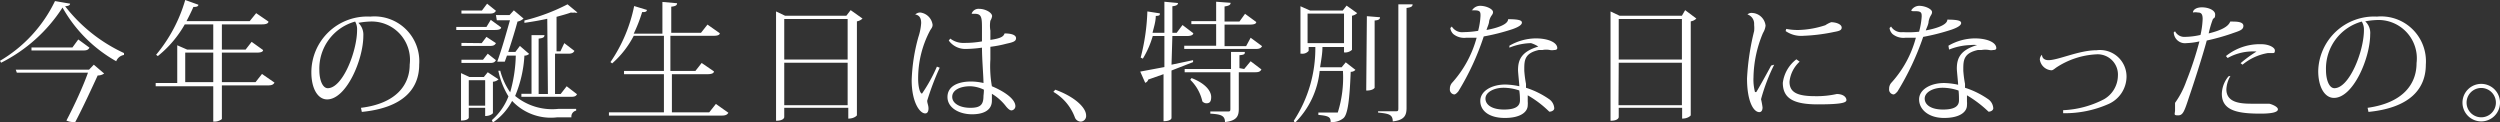<svg xmlns="http://www.w3.org/2000/svg" viewBox="0 0 115.94 5.67"><rect x="0" y="0" width="115.94" height="5.67" fill="#333333" stroke="none"/><defs><style>.cls-1{fill:#fff;}</style></defs><title>main06_txt03</title><g id="レイヤー_2" data-name="レイヤー 2"><g id="レイヤー_2-2" data-name="レイヤー 2"><path class="cls-1" d="M0,2.82A6.46,6.46,0,0,0,2.55.05l.7.12c0,.08-.09.11-.23.12A7.35,7.35,0,0,0,5.75,2.46v.09a.46.46,0,0,0-.36.29A6.51,6.51,0,0,1,2.9.35,7.28,7.28,0,0,1,.05,2.91Zm4.13.41L4.35,3l.48.41a.51.51,0,0,1-.3.09C4.3,4,3.84,5,3.49,5.66H3.38a.76.76,0,0,1-.3-.07c.37-.7.79-1.62,1-2.22H.78L.73,3.23Zm-.5-1.4.52.38c-.05.09-.11.13-.28.13H1.46l0-.14H3.36Z"/><path class="cls-1" d="M12.15,3.43l.58.4c-.05.09-.12.13-.3.13H10.29V5.52s-.13.12-.34.12H9.89V4H7.22l0-.15h1V2.1l.46.2H9.89V1.13H8.57A5.11,5.11,0,0,1,7.32,2.6l-.08-.06A7,7,0,0,0,8.59,0L9.2.22c0,.07-.08.11-.23.1-.1.23-.21.45-.32.66h2.93l.3-.37.57.39c0,.09-.12.13-.29.13H10.29V2.3h1.1l.28-.36.53.38c0,.09-.12.12-.29.12H10.29V3.81h1.56Zm-3.56.38h1.3V2.44H8.59Z"/><path class="cls-1" d="M16.74,5C18.39,4.8,19,3.92,19,3a1.78,1.78,0,0,0-1.87-2,3.49,3.49,0,0,0-.51.06.76.76,0,0,1,.23.6c0,1.11-.79,2.95-1.68,2.95-.43,0-.73-.5-.73-1.25A2.59,2.59,0,0,1,17.17.77,2.08,2.08,0,0,1,19.44,3c0,1.12-.74,2-2.66,2.19Zm-.27-4a2.26,2.26,0,0,0-1.66,2.25c0,.46.15.84.39.84.69,0,1.36-1.71,1.36-2.7A.72.72,0,0,0,16.47,1Z"/><path class="cls-1" d="M22.76.92l.48.35c0,.09-.12.12-.28.12h-1.8l0-.14h1.4ZM23,.5c-.05.09-.12.13-.28.13H21.4l0-.14h.95l.24-.32ZM22.34,2l.22-.29L23,2c-.05.09-.11.13-.27.13H21.4l0-.14Zm.66.79c-.05.09-.11.13-.27.13H21.4l0-.15h1l.22-.28Zm.12.89a.42.42,0,0,1-.26.11V5.25s-.1.13-.36.13V5h-.76v.45s0,.14-.36.14V3.39l.39.18h.67l.18-.22ZM21.74,4.9h.76V3.72h-.76Zm2.37-2.77.43.37a.33.33,0,0,1-.22.08,5.61,5.61,0,0,1-.43,1.87,2.71,2.71,0,0,0,2,.6h.83v.08a.28.28,0,0,0-.22.31h-.65a2.46,2.46,0,0,1-2.1-.76,2.78,2.78,0,0,1-.89,1l-.05-.11a2.79,2.79,0,0,0,.77-1.1,3.69,3.69,0,0,1-.47-1.19l.09,0a3.1,3.1,0,0,0,.46,1,6.71,6.71,0,0,0,.26-1.7h-.41l-.1.28-.14,0-.21,0c.22-.6.44-1.4.59-1.92h-.61L23,.7h.63l.2-.22.45.38A.55.55,0,0,1,24,1c-.09.34-.26.9-.43,1.41h.33ZM25.38.87c-.35.08-.72.14-1.06.19l0-.11a9,9,0,0,0,2-.75l.46.38a.17.17,0,0,1-.13,0,.41.41,0,0,1-.17,0c-.19.07-.42.13-.67.2v1.6h.18L26.17,2l.47.36c-.05.09-.12.13-.28.13h-.62V4.36H26L26.28,4l.48.37c-.05.09-.11.12-.28.12h-2.3l0-.14h.47V1.63l.6,0c0,.1-.07.14-.27.16V4.36h.43Z"/><path class="cls-1" d="M33.2,4.82l.58.41c-.05.08-.12.13-.3.13H28.24l0-.15h2.55V3.44H28.94l0-.15h1.85V1.66h-1.4a4.36,4.36,0,0,1-1,1.28l-.08-.06A7.07,7.07,0,0,0,29.41.28L30,.46c0,.07-.06.11-.22.1a6.88,6.88,0,0,1-.39,1h1.33V.09l.68.06c0,.1-.08.14-.27.16V1.52h1.38l.3-.38.57.4c0,.09-.12.12-.29.12h-2V3.29h1.16l.29-.37.57.39c0,.09-.12.13-.29.13H31.16V5.21h1.73Z"/><path class="cls-1" d="M39.45.47,40,.86a.49.49,0,0,1-.26.13V5.35s-.11.15-.4.15V5H36.37v.43s0,.17-.38.17V.53l.42.2h2.84Zm-.14.41H36.37V2.76h2.94Zm-2.94,4h2.94V2.91H36.37Z"/><path class="cls-1" d="M42.44.68a.33.33,0,0,1,.24-.1.66.66,0,0,1,.57.57c0,.13-.08.19-.13.29a4.72,4.72,0,0,0-.54,2.21c0,.4.09.69.18.69a7.29,7.29,0,0,0,.69-1.25l.13.05A12.12,12.12,0,0,0,43,4.67c0,.12.06.21.06.36s-.06.23-.15.23c-.27,0-.63-.55-.63-1.54a8.39,8.39,0,0,1,.31-2,2.57,2.57,0,0,0,.13-.65c0-.2-.06-.37-.29-.4ZM45.06.63a.34.34,0,0,1,.35-.22c.28,0,.6.17.6.34a.54.54,0,0,1-.08.21,1.34,1.34,0,0,0,0,.46l0,.43c.55-.08.61-.18.66-.3.31,0,.53.07.53.22s-.14.19-.46.26a5.29,5.29,0,0,1-.73.14c0,.22,0,.42,0,.58A5.32,5.32,0,0,0,46,4c.39.16,1.09.53,1.09.93a.2.2,0,0,1-.18.19c-.07,0-.15-.06-.25-.18A2.32,2.32,0,0,0,46,4.35v.32c0,.4-.32.63-.92.63S43.94,5,43.94,4.5s.48-.72,1.1-.72a2.62,2.62,0,0,1,.57.07c0-.32-.07-1.09-.07-1.64a5.74,5.74,0,0,1-.76.06A.94.94,0,0,1,44,1.88l.07-.09a1,1,0,0,0,.66.2,4.51,4.51,0,0,0,.81-.07V1.38c0-.54,0-.74-.33-.74h-.12Zm.57,3.53A1.56,1.56,0,0,0,45,4c-.48,0-.84.18-.84.49S44.52,5,45,5s.61-.15.61-.56A2.36,2.36,0,0,0,45.63,4.16Z"/><path class="cls-1" d="M48.94,4.16c.86.31,1.43.81,1.43,1.2a.26.26,0,0,1-.26.28.3.3,0,0,1-.26-.19,2.29,2.29,0,0,0-1-1.19Z"/><path class="cls-1" d="M54.33,3l1-.21,0,.09-1,.39v2.2s0,.15-.37.15V3.44l-.71.25a.21.21,0,0,1-.14.15l-.23-.52L54,3.11V1.67h-.54A4.28,4.28,0,0,1,53,2.72l-.1-.05A9.64,9.64,0,0,0,53.21.53l.58.09c0,.08,0,.11-.19.12,0,.26-.09.53-.15.78H54V.08l.63.06c0,.08-.07.13-.26.15V1.52h.2l.27-.36.5.38c0,.09-.13.13-.29.13h-.68ZM58,1.75l.53.39c-.05.09-.12.13-.29.13H54.92l0-.15H56.4v-1H55.25l0-.14H56.4V.08l.67.05c0,.1-.08.14-.28.17V1h.69l.26-.36.52.38c0,.09-.12.12-.29.12H56.79v1h1Zm-.3,1.45L58,2.84l.5.38c-.05.09-.11.13-.28.13h-.77v1.7c0,.32-.08.55-.64.61,0-.31-.21-.36-.68-.39v-.1h.79c.11,0,.14,0,.14-.12V3.35H54.94l0-.15h2.15V2.41l.64,0c0,.09,0,.13-.25.15v.6Zm-2.44.42c.69.27.91.63.91.88s-.1.29-.23.29a.26.26,0,0,1-.18-.09,2,2,0,0,0-.56-1Z"/><path class="cls-1" d="M62.27.49l.18-.23.49.35a.48.48,0,0,1-.24.12V2.31a.46.46,0,0,1-.37.12V2.18h-1c0,.3-.06.62-.11.94h1l.19-.23.45.35a.28.28,0,0,1-.22.09c-.05,1.26-.13,2-.35,2.16a.84.84,0,0,1-.58.17c0-.21-.06-.29-.57-.33V5.22l.7,0c.11,0,.14,0,.2,0a5.38,5.38,0,0,0,.24-1.93H61.2a3.94,3.94,0,0,1-1.15,2.41L60,5.6a6.12,6.12,0,0,0,1-3.42h-.31v.18a.37.37,0,0,1-.32.13h-.06V.29l.45.2ZM62.33,2V.63H60.64V2ZM63.39.75,64,.8c0,.09-.07.14-.25.15V4.07s-.06.13-.39.13ZM64.85.2l.66,0c0,.09-.05.14-.28.17V5c0,.33-.08.57-.64.63,0-.32-.18-.36-.68-.41V5.16h.8c.11,0,.14,0,.14-.13Z"/><path class="cls-1" d="M68.26.49a.44.44,0,0,1,.38-.22c.29,0,.6.15.6.29s-.11.14-.18.42c0,.12-.09.29-.12.41.39-.07,1-.23,1-.5.55,0,.64.07.64.16s-.12.19-.43.3a9.66,9.66,0,0,1-1.34.34,12,12,0,0,1-1.18,2.55c-.06.07-.13.14-.19.14a.23.23,0,0,1-.2-.26.41.41,0,0,1,.11-.29,5.1,5.1,0,0,0,1.13-2.08l-.48,0a.8.8,0,0,1-.6-.17.47.47,0,0,1-.14-.28l.07-.07a.56.56,0,0,0,.55.26,4.36,4.36,0,0,0,.67-.06,3.35,3.35,0,0,0,.11-.7c0-.15,0-.25-.26-.25h-.15ZM70,2.12a2.49,2.49,0,0,1,1.22-.34c.58,0,1,.19,1,.45,0,.07-.07.09-.15.09a.54.54,0,0,1-.19,0,.86.86,0,0,0-.35,0h-.17c-.62.14-.67.44-.67.85v.11a5,5,0,0,0,.08.61c0,.05,0,.13,0,.18a4,4,0,0,1,1.06.52.55.55,0,0,1,.25.43c0,.1-.12.16-.23.16a4.85,4.85,0,0,0-1-.76c0,.07,0,.17,0,.28a1,1,0,0,1,0,.18c0,.31-.33.59-1.06.59s-1.14-.33-1.14-.79.53-.76,1.16-.76a3.4,3.4,0,0,1,.65.08c0-.11-.06-.63-.06-.75,0-.49.17-.86.94-1.09v0A1.26,1.26,0,0,0,71,2a2.83,2.83,0,0,0-1,.21Zm.47,2.08a2.26,2.26,0,0,0-.74-.13c-.45,0-.84.21-.84.5s.3.51.86.51.74-.17.74-.43S70.47,4.29,70.46,4.2Z"/><path class="cls-1" d="M78.15.47l.52.39a.45.45,0,0,1-.26.13V5.35s-.11.15-.4.15V5H75.07v.43s0,.17-.38.17V.53l.42.2H78ZM78,.88H75.07V2.76H78Zm-2.94,4H78V2.91H75.07Z"/><path class="cls-1" d="M82.28,3a8.65,8.65,0,0,0-.61,1.6,3.86,3.86,0,0,1,.07.38c0,.16-.07.22-.15.22-.27,0-.57-.5-.57-1.56a11.46,11.46,0,0,1,.33-2.2,1.41,1.41,0,0,0,0-.28V1.09a.45.45,0,0,0-.31-.42v0a.28.28,0,0,1,.22-.07.66.66,0,0,1,.62.59.84.84,0,0,1-.12.34,5.5,5.5,0,0,0-.44,2.05,2.26,2.26,0,0,0,.07.69l.06,0c.1-.16.48-.84.69-1.23Zm1.18-.14a1.46,1.46,0,0,0-.47.93c0,.5.37.67,1.19.67a4.27,4.27,0,0,0,1-.1c.32,0,.45.16.45.28s-.22.2-1.33.2-1.62-.27-1.62-1a1.63,1.63,0,0,1,.63-1.09Zm-.62-1.52a2.71,2.71,0,0,0,.59.05,4.3,4.3,0,0,0,1.22-.22,1.41,1.41,0,0,1,.27-.14c.22,0,.49.09.49.25s-.21.17-.44.22a8.32,8.32,0,0,1-1.33.16,1.26,1.26,0,0,1-.83-.22Z"/><path class="cls-1" d="M88.63.49A.44.44,0,0,1,89,.27c.28,0,.6.15.6.29S89.5.7,89.44,1c0,.12-.09.29-.13.41.39-.07,1-.23,1-.5.55,0,.64.07.64.16s-.12.19-.43.3a9.88,9.88,0,0,1-1.33.34A12.57,12.57,0,0,1,88,4.24c-.06.07-.13.14-.19.14a.23.23,0,0,1-.2-.26.41.41,0,0,1,.11-.29,5,5,0,0,0,1.13-2.08l-.48,0a.8.8,0,0,1-.6-.17.47.47,0,0,1-.14-.28l.07-.07a.56.56,0,0,0,.55.26A4.36,4.36,0,0,0,89,1.47a3.51,3.51,0,0,0,.12-.7c0-.15,0-.25-.27-.25h-.15Zm1.73,1.63a2.49,2.49,0,0,1,1.22-.34c.58,0,1,.19,1,.45,0,.07-.06.09-.15.09a.48.48,0,0,1-.18,0,1,1,0,0,0-.36,0h-.17c-.62.14-.67.44-.67.85v.11a5,5,0,0,0,.08.61c0,.05,0,.13,0,.18a4,4,0,0,1,1.06.52.55.55,0,0,1,.25.43c0,.1-.12.16-.22.16a5.42,5.42,0,0,0-1-.76c0,.07,0,.17,0,.28a1,1,0,0,1,0,.18c0,.31-.33.59-1.06.59S89,5.07,89,4.61s.53-.76,1.16-.76a3.4,3.4,0,0,1,.65.08c0-.11-.06-.63-.06-.75,0-.49.17-.86.94-1.09v0a1.26,1.26,0,0,0-.3,0,2.83,2.83,0,0,0-1,.21Zm.47,2.08a2.26,2.26,0,0,0-.74-.13c-.45,0-.83.21-.83.5s.29.51.85.51.74-.17.74-.43S90.84,4.29,90.83,4.2Z"/><path class="cls-1" d="M95.68,5.11a4.5,4.5,0,0,0,1.9-.51,1.28,1.28,0,0,0,.64-1.08.94.94,0,0,0-1-1,3.7,3.7,0,0,0-1.87.62c-.08.06-.15.12-.21.12a.58.58,0,0,1-.54-.49.29.29,0,0,1,.1-.23h0c0,.1.06.25.3.25.46,0,1.41-.46,2.23-.46a1.23,1.23,0,0,1,1.39,1.24,1.4,1.4,0,0,1-.85,1.26,5,5,0,0,1-2.09.42Z"/><path class="cls-1" d="M100.87,1.45a.48.48,0,0,0,.46.26,3.38,3.38,0,0,0,.72-.09,3.89,3.89,0,0,0,.1-.74c0-.23-.07-.3-.22-.3a.63.63,0,0,0-.23,0l0,0c0-.11.13-.24.42-.24s.61.13.61.33-.06.14-.11.23a4.58,4.58,0,0,0-.19.65c.57-.14.91-.31,1-.55h.06c.22,0,.55,0,.55.2s-.22.24-.55.36a10.09,10.09,0,0,1-1.15.32c-.2.75-.65,2.13-.81,2.59-.23.7-.29.88-.52.88s-.14-.06-.14-.25,0-.19,0-.33a4,4,0,0,0,.52-1A15.72,15.72,0,0,0,102,1.92a3.2,3.2,0,0,1-.6.08.52.52,0,0,1-.59-.5Zm2.57,2.07a1.35,1.35,0,0,0-.19.62c0,.67.75.67,1.27.67l.44,0c.12,0,.22,0,.27,0s.41.12.41.26-.3.2-.81.2c-1.06,0-1.79-.14-1.79-.92a1.31,1.31,0,0,1,.31-.81Zm.47-.59a5.52,5.52,0,0,1,.74-.54,2.4,2.4,0,0,0-1.34.3l-.08-.09a2.5,2.5,0,0,1,1.64-.55c.35,0,.63.15.63.29s-.06.12-.14.12h-.18A2.46,2.46,0,0,0,104,3Z"/><path class="cls-1" d="M109.8,5c1.65-.23,2.27-1.11,2.27-2.07a1.78,1.78,0,0,0-1.87-2,3.49,3.49,0,0,0-.51.06.73.73,0,0,1,.23.6c0,1.11-.79,2.95-1.68,2.95-.43,0-.73-.5-.73-1.25A2.59,2.59,0,0,1,110.23.77,2.08,2.08,0,0,1,112.5,3c0,1.12-.74,2-2.66,2.19Zm-.27-4a2.26,2.26,0,0,0-1.66,2.25c0,.46.15.84.39.84.69,0,1.37-1.71,1.37-2.7A.71.71,0,0,0,109.53,1Z"/><path class="cls-1" d="M115.07,3.89a.87.87,0,1,1-.87.87A.87.87,0,0,1,115.07,3.89Zm.68.87a.68.68,0,1,0-1.36,0,.68.68,0,1,0,1.36,0Z"/></g></g></svg>